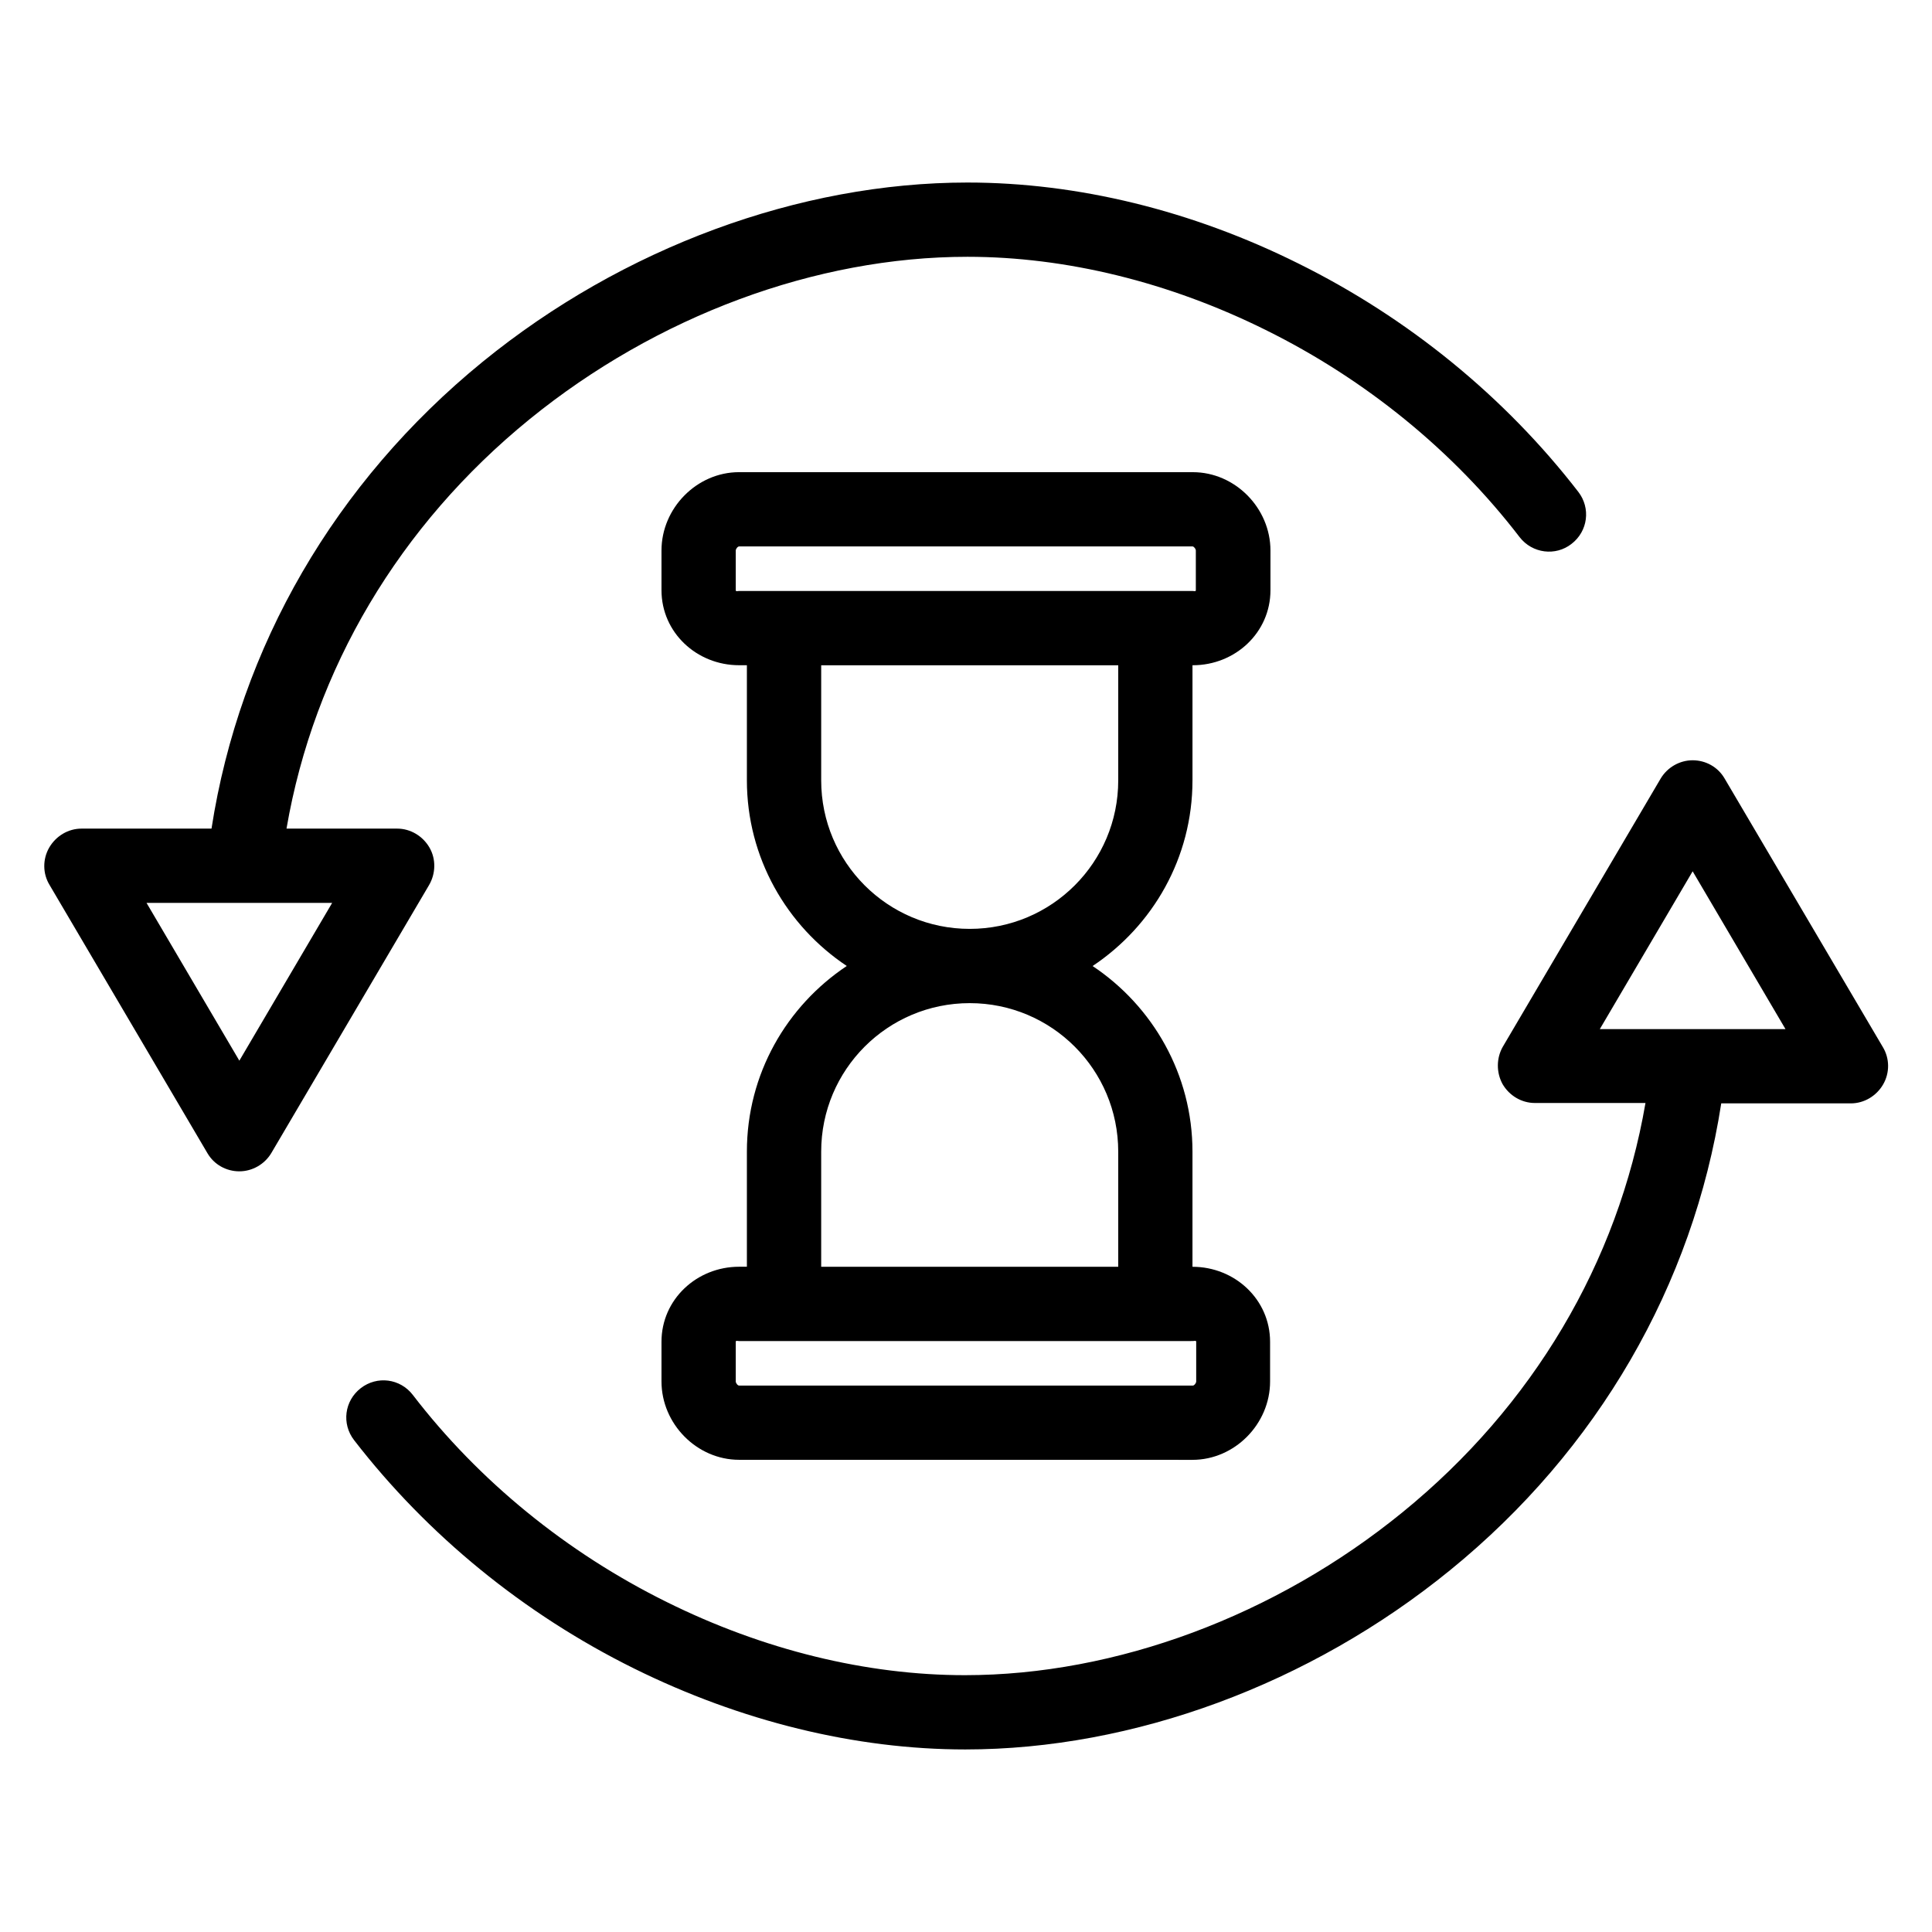 <?xml version="1.0" encoding="UTF-8"?>
<!-- The Best Svg Icon site in the world: iconSvg.co, Visit us! https://iconsvg.co -->
<svg fill="#000000" width="800px" height="800px" version="1.1" viewBox="144 144 512 512" xmlns="http://www.w3.org/2000/svg">
 <g>
  <path d="m601.03 350.3c-1.77-3.051-5.019-4.82-8.461-4.82-3.445 0-6.691 1.871-8.461 4.82l-41.82 71.047c-1.77 3.051-1.77 6.887-0.098 9.938 1.77 3.051 5.019 5.019 8.562 5.019h29.316c-7.281 42.312-29.914 80.395-64.355 108.44-33.652 27.453-75.961 43.195-116.01 43.195-26.074 0-53.43-6.691-79.016-19.387-26.469-13.086-49.789-32.078-67.305-54.906-3.344-4.328-9.445-5.117-13.777-1.77-4.328 3.344-5.117 9.445-1.77 13.777 19.387 25.094 44.969 46.051 74.195 60.516 28.242 13.973 58.648 21.453 87.773 21.453 44.477 0 91.316-17.219 128.51-47.527 39.066-31.785 64.355-75.473 71.832-123.69h34.34c3.543 0 6.789-1.969 8.562-5.019 1.77-3.051 1.77-6.887-0.098-9.938zm-33.062 66.422 24.602-41.82 24.602 41.82z"/>
  <path d="m257.81 368.61c-1.77-3.051-5.019-5.019-8.562-5.019h-29.32c7.281-42.312 29.914-80.395 64.355-108.44 33.75-27.453 75.965-43.098 116.11-43.098 26.074 0 53.43 6.691 79.016 19.387 26.469 13.086 49.789 32.078 67.305 54.906 3.344 4.328 9.543 5.117 13.777 1.77 4.328-3.344 5.117-9.445 1.77-13.777-19.387-25.094-44.969-46.051-74.195-60.516-28.242-14.07-58.547-21.449-87.676-21.449-44.477 0-91.316 17.219-128.51 47.527-39.062 31.879-64.352 75.473-71.828 123.69h-34.441c-3.543 0-6.789 1.969-8.562 5.019-1.77 3.051-1.77 6.887 0.098 9.938l41.82 71.047c1.77 3.051 5.019 4.82 8.461 4.82 3.445 0 6.691-1.871 8.461-4.82l41.82-71.047c1.777-3.051 1.875-6.887 0.102-9.938zm-50.379 56.48-24.602-41.82h49.199z"/>
  <path d="m460.02 350.8v-30.504h0.098c11.219 0 20.566-8.66 20.566-19.875v-10.527c0-11.219-9.348-20.762-20.566-20.762l-120.25-0.004c-11.219 0-20.566 9.543-20.566 20.762v10.527c0 11.219 9.348 19.875 20.566 19.875h2.066v30.504c0 20.469 10.527 38.574 26.469 49.199-15.941 10.629-26.469 28.633-26.469 49.199v30.504h-2.066c-11.219 0-20.566 8.66-20.566 19.875v10.527c0 11.219 9.348 20.762 20.566 20.762l120.15 0.012c11.219 0 20.566-9.543 20.566-20.762v-10.527c0-11.219-9.348-19.875-20.566-19.875v-30.504c0-20.469-10.527-38.574-26.469-49.199 15.938-10.633 26.469-28.641 26.469-49.207zm-120.15-50.184c-0.395 0-0.887 0.195-0.887-0.195v-10.527c0-0.395 0.492-1.082 0.887-1.082l120.15-0.004c0.395 0 0.887 0.688 0.887 1.082v10.527c0 0.395-0.492 0.195-0.887 0.195h-118.57zm120.25 198.77c0.395 0 0.887-0.195 0.887 0.195v10.527c0 0.395-0.492 1.082-0.887 1.082l-120.25 0.004c-0.395 0-0.887-0.688-0.887-1.082v-10.527c0-0.395 0.492-0.195 0.887-0.195h119.75zm-19.777-50.184v30.504h-78.719v-30.504c0-21.746 17.613-39.359 39.359-39.359s39.359 17.613 39.359 39.359zm-39.359-59.039c-21.746 0-39.359-17.613-39.359-39.359v-30.504h78.719v30.504c0 21.742-17.613 39.359-39.359 39.359z"/>
 </g>
</svg>